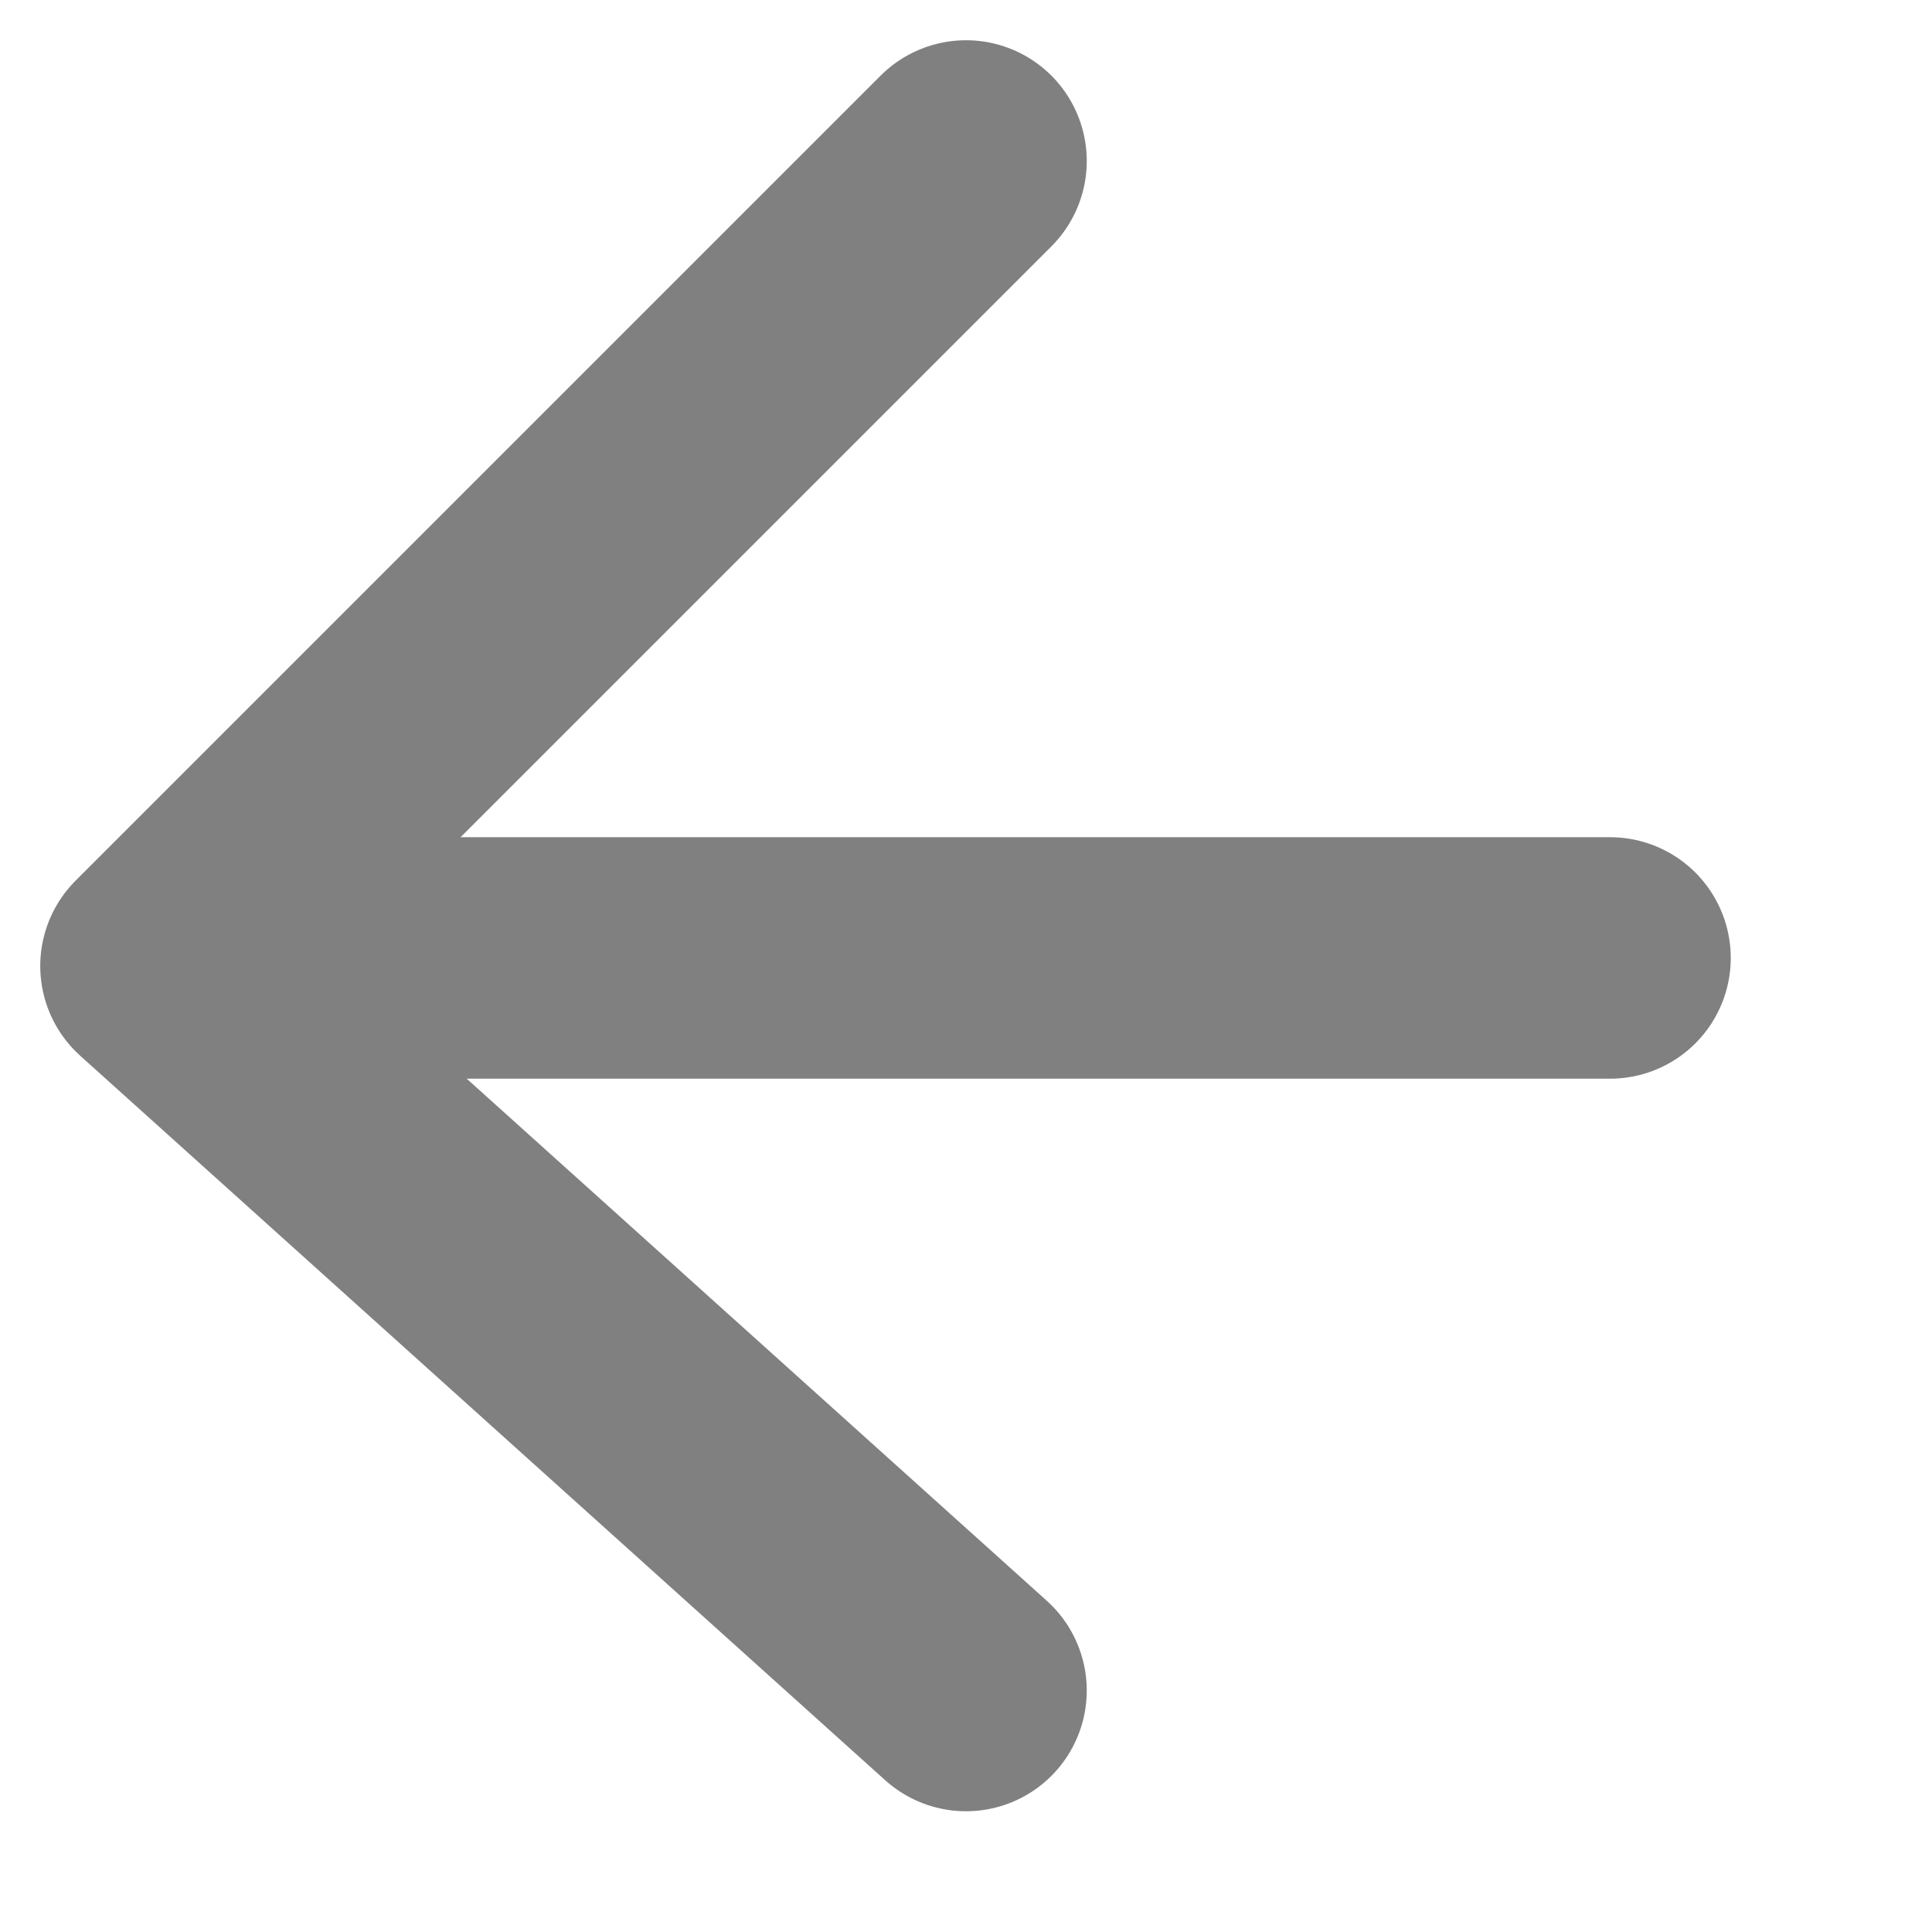 <svg xmlns="http://www.w3.org/2000/svg" width="24" height="24" color="gray" viewBox="0 0 24 24" fill="none" stroke="currentColor" stroke-width="3" stroke-linecap="round" stroke-linejoin="round" class="feather feather-arrow-left"><line x1="20" y1="11.9" x2="5" y2="11.9"></line><polyline points="12 21 2 12 12 2"></polyline></svg>
